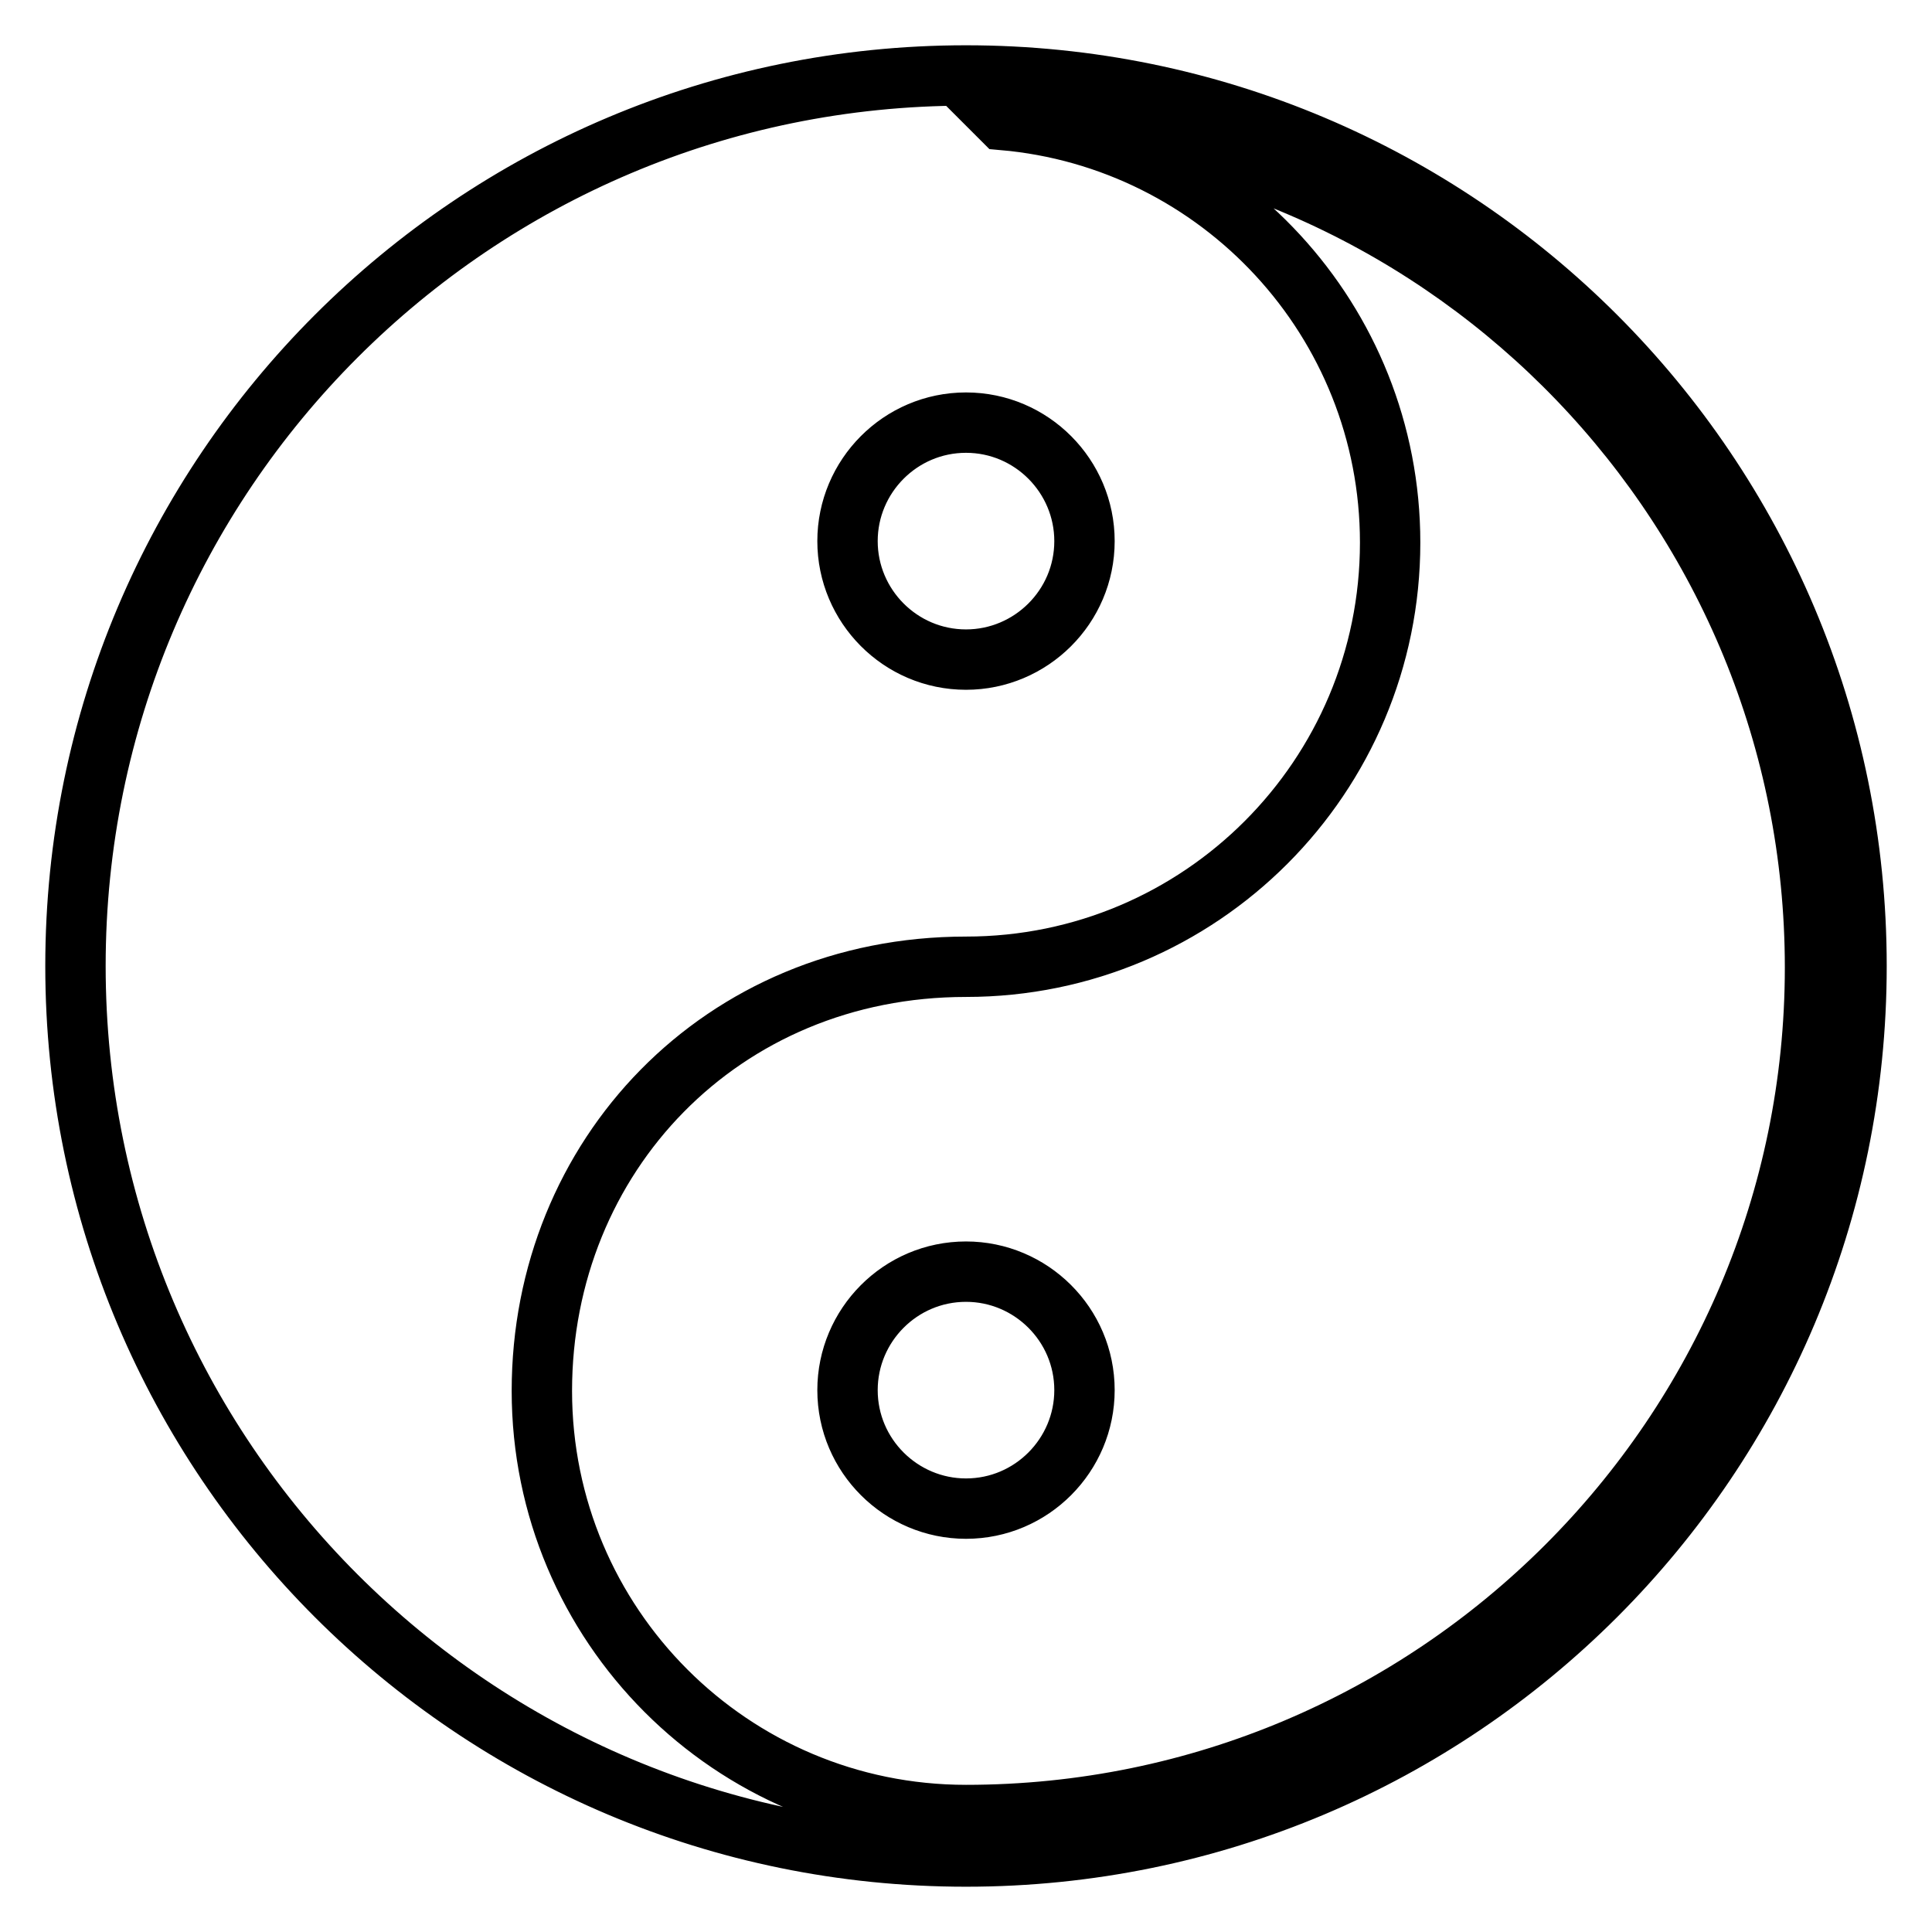 <?xml version="1.0" encoding="utf-8"?>
<!-- Svg Vector Icons : http://www.onlinewebfonts.com/icon -->
<!DOCTYPE svg PUBLIC "-//W3C//DTD SVG 1.1//EN" "http://www.w3.org/Graphics/SVG/1.1/DTD/svg11.dtd">
<svg version="1.1" xmlns="http://www.w3.org/2000/svg" xmlns:xlink="http://www.w3.org/1999/xlink" x="0px" y="0px" viewBox="0 0 256 256" enable-background="new 0 0 256 256" xml:space="preserve">
<g> <path stroke-width="8" fill-opacity="0" stroke="#000000"  d="M128,10C62.8,10,10,62.8,10,128c0,65.2,52.8,118,118,118c65.2,0,118-52.8,118-118C246,62.8,193.2,10,128,10 L128,10z M128,56c8.7,0,15.7,7.1,15.7,15.7c0,8.7-7.1,15.7-15.7,15.7c-8.7,0-15.7-7.1-15.7-15.7C112.3,63.1,119.3,56,128,56L128,56 z M128,240.5c-31.1,0-56.2-25.2-56.2-56.2c0-31.1,23.8-56.2,56.2-56.2l0,0c31.1,0,56.2-25.2,56.2-56.2c0-29.4-22.6-53.5-51.3-56 c0,0-0.1-0.1-0.1-0.1c59.9,2.5,107.7,51.9,107.7,112.4C240.5,190.1,190.1,240.5,128,240.5L128,240.5z M112.3,184.2L112.3,184.2 c0,8.7,7.1,15.7,15.7,15.7c8.7,0,15.7-7.1,15.7-15.7l0,0c0-8.7-7.1-15.7-15.7-15.7C119.3,168.5,112.3,175.6,112.3,184.2 L112.3,184.2z"/></g>
</svg>